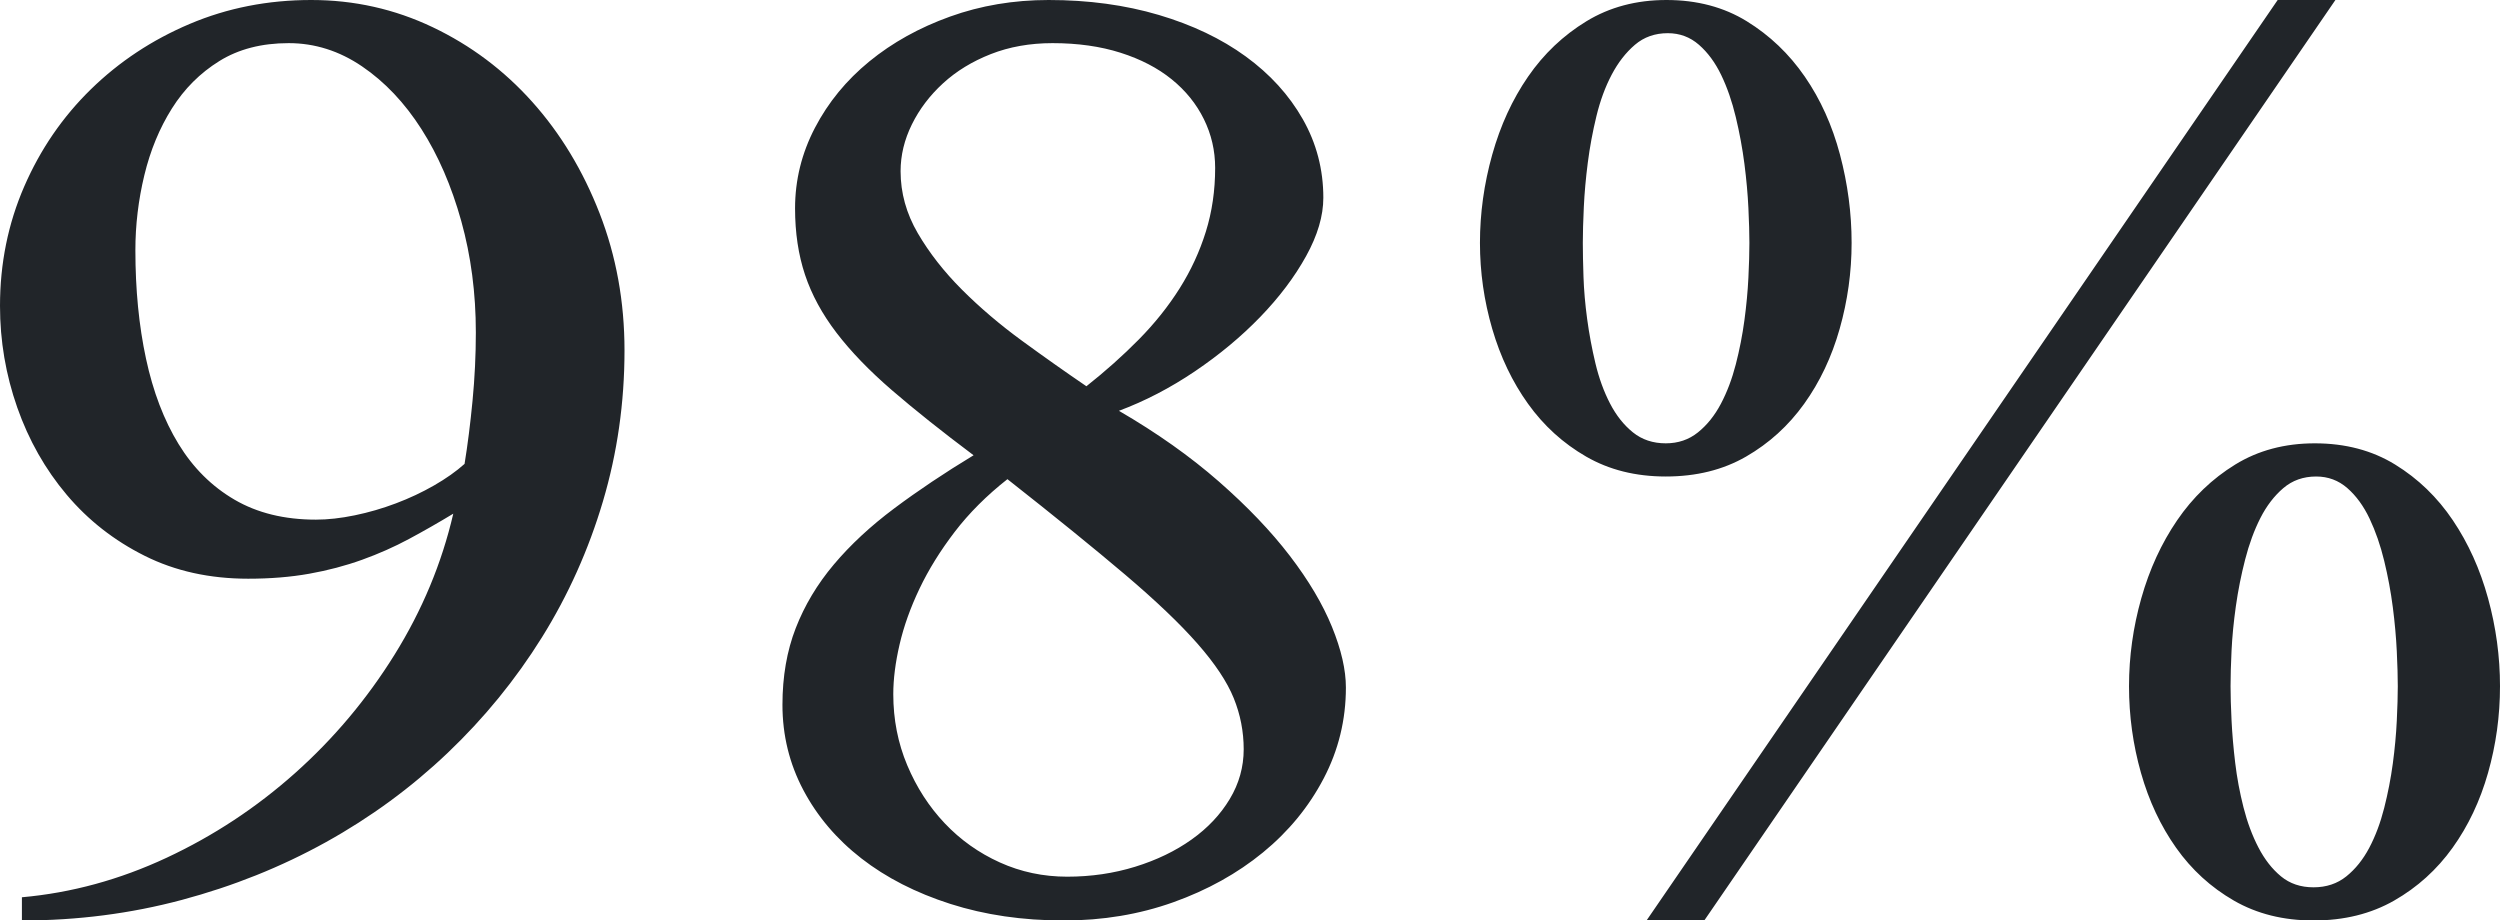 <svg xmlns="http://www.w3.org/2000/svg" xmlns:xlink="http://www.w3.org/1999/xlink" fill="none" version="1.1" width="220.723" height="81.27" viewBox="0 0 220.723 81.27"><g><path d="M1.934,79.219Q8.496,78.633,14.707,75.732Q20.918,72.832,26.045,68.262Q31.172,63.691,34.834,57.803Q38.496,51.914,40.02,45.352Q38.086,46.523,36.123,47.578Q34.16,48.633,31.963,49.424Q29.766,50.215,27.305,50.654Q24.844,51.094,21.914,51.094Q16.816,51.094,12.773,49.072Q8.73,47.051,5.889,43.682Q3.047,40.312,1.523,35.977Q0,31.641,0,27.012Q0,21.387,2.139,16.465Q4.277,11.543,8.027,7.881Q11.777,4.219,16.758,2.109Q21.738,0,27.48,0Q33.164,0,38.203,2.402Q43.242,4.805,46.992,8.994Q50.742,13.184,52.94,18.838Q55.137,24.492,55.137,30.938Q55.137,37.852,53.232,44.268Q51.328,50.684,47.842,56.279Q44.355,61.875,39.522,66.475Q34.688,71.074,28.77,74.356Q22.852,77.637,16.055,79.453Q9.258,81.269,1.934,81.269L1.934,79.219ZM41.016,40.957Q41.426,38.438,41.719,35.391Q42.012,32.344,42.012,29.355Q42.012,24.141,40.723,19.512Q39.434,14.883,37.207,11.396Q34.98,7.91,31.963,5.859Q28.945,3.809,25.488,3.809Q21.914,3.809,19.365,5.391Q16.816,6.973,15.176,9.58Q13.535,12.188,12.744,15.469Q11.953,18.75,11.953,22.09Q11.953,27.305,12.891,31.67Q13.828,36.035,15.762,39.199Q17.695,42.363,20.713,44.121Q23.73,45.879,27.891,45.879Q29.473,45.879,31.318,45.498Q33.164,45.117,34.951,44.443Q36.738,43.77,38.32,42.861Q39.902,41.953,41.016,40.957ZM92.578,0Q97.852,0,102.305,1.318Q106.758,2.637,109.98,4.98Q113.203,7.324,115.02,10.518Q116.836,13.711,116.836,17.461Q116.836,19.863,115.312,22.617Q113.789,25.371,111.27,27.979Q108.75,30.586,105.498,32.783Q102.246,34.98,98.789,36.27Q103.828,39.199,107.607,42.51Q111.387,45.82,113.877,49.072Q116.367,52.324,117.598,55.342Q118.828,58.359,118.828,60.703Q118.828,64.981,116.865,68.731Q114.902,72.481,111.504,75.264Q108.105,78.047,103.594,79.658Q99.082,81.269,93.926,81.269Q88.477,81.269,83.906,79.805Q79.336,78.34,76.055,75.791Q72.773,73.242,70.928,69.756Q69.082,66.269,69.082,62.227Q69.082,58.477,70.254,55.459Q71.426,52.441,73.623,49.834Q75.82,47.227,78.955,44.883Q82.09,42.539,85.957,40.195Q81.738,37.031,78.75,34.453Q75.762,31.875,73.857,29.385Q71.953,26.895,71.074,24.258Q70.195,21.621,70.195,18.398Q70.195,14.648,71.953,11.279Q73.711,7.91,76.758,5.42Q79.805,2.93,83.877,1.465Q87.949,0,92.578,0ZM95.918,34.102Q98.438,32.109,100.547,29.971Q102.656,27.832,104.15,25.459Q105.645,23.086,106.465,20.449Q107.285,17.812,107.285,14.824Q107.285,12.539,106.289,10.518Q105.293,8.496,103.447,7.002Q101.602,5.508,98.936,4.658Q96.269,3.809,92.93,3.809Q89.941,3.809,87.481,4.775Q85.019,5.742,83.262,7.354Q81.504,8.965,80.508,10.986Q79.512,13.008,79.512,15.117Q79.512,17.988,81.035,20.596Q82.559,23.203,84.932,25.576Q87.305,27.949,90.234,30.088Q93.164,32.227,95.918,34.102ZM88.945,42.305Q86.191,44.473,84.287,46.963Q82.383,49.453,81.182,51.973Q79.981,54.492,79.424,56.895Q78.867,59.297,78.867,61.289Q78.867,64.629,80.098,67.559Q81.328,70.488,83.408,72.686Q85.488,74.883,88.272,76.143Q91.055,77.402,94.219,77.402Q97.383,77.402,100.225,76.523Q103.066,75.644,105.205,74.121Q107.344,72.598,108.574,70.547Q109.805,68.496,109.805,66.152Q109.805,63.809,108.926,61.641Q108.047,59.473,105.732,56.836Q103.418,54.199,99.346,50.742Q95.273,47.285,88.945,42.305ZM147.129,0Q151.172,0,154.219,1.875Q157.266,3.75,159.346,6.768Q161.426,9.785,162.451,13.652Q163.477,17.52,163.477,21.445Q163.477,25.312,162.422,29.033Q161.367,32.754,159.287,35.654Q157.207,38.555,154.16,40.312Q151.113,42.07,147.07,42.07Q143.086,42.07,140.039,40.312Q136.992,38.555,134.912,35.654Q132.832,32.754,131.748,29.033Q130.664,25.312,130.664,21.445Q130.664,17.52,131.748,13.652Q132.832,9.785,134.912,6.768Q136.992,3.75,140.068,1.875Q143.145,0,147.129,0ZM147.246,2.93Q145.547,2.93,144.346,3.955Q143.145,4.98,142.295,6.592Q141.445,8.203,140.947,10.254Q140.449,12.305,140.186,14.355Q139.922,16.406,139.834,18.281Q139.746,20.156,139.746,21.445Q139.746,22.676,139.805,24.434Q139.863,26.191,140.127,28.154Q140.391,30.117,140.859,32.08Q141.328,34.043,142.148,35.625Q142.969,37.207,144.17,38.174Q145.371,39.141,147.07,39.141Q148.711,39.141,149.912,38.174Q151.113,37.207,151.934,35.654Q152.754,34.102,153.252,32.168Q153.75,30.234,154.014,28.271Q154.277,26.309,154.365,24.521Q154.453,22.734,154.453,21.445Q154.453,20.215,154.365,18.369Q154.277,16.523,154.014,14.473Q153.75,12.422,153.252,10.342Q152.754,8.262,151.963,6.621Q151.172,4.98,150,3.955Q148.828,2.93,147.246,2.93ZM204.375,39.141Q208.418,39.141,211.465,41.016Q214.512,42.891,216.562,45.938Q218.613,48.984,219.668,52.822Q220.723,56.66,220.723,60.586Q220.723,64.512,219.668,68.232Q218.613,71.953,216.533,74.853Q214.453,77.754,211.377,79.512Q208.301,81.269,204.258,81.269Q200.273,81.269,197.227,79.512Q194.18,77.754,192.129,74.853Q190.078,71.953,189.023,68.232Q187.969,64.512,187.969,60.586Q187.969,56.66,189.053,52.822Q190.137,48.984,192.217,45.938Q194.297,42.891,197.344,41.016Q200.391,39.141,204.375,39.141ZM204.492,42.07Q202.793,42.07,201.592,43.096Q200.391,44.121,199.57,45.732Q198.75,47.344,198.223,49.395Q197.695,51.445,197.402,53.525Q197.109,55.605,197.021,57.451Q196.934,59.297,196.934,60.586Q196.934,61.816,197.021,63.603Q197.109,65.391,197.344,67.353Q197.578,69.316,198.076,71.279Q198.574,73.242,199.395,74.824Q200.215,76.406,201.387,77.373Q202.559,78.34,204.258,78.34Q205.957,78.34,207.158,77.373Q208.359,76.406,209.18,74.853Q210,73.301,210.498,71.338Q210.996,69.375,211.26,67.412Q211.523,65.449,211.611,63.633Q211.699,61.816,211.699,60.586Q211.699,59.355,211.611,57.51Q211.523,55.664,211.26,53.613Q210.996,51.562,210.498,49.512Q210,47.461,209.209,45.791Q208.418,44.121,207.246,43.096Q206.074,42.07,204.492,42.07ZM150.469,81.269L145.371,81.269L201.094,0L206.191,0L150.469,81.269Z" fill="#212529" fill-opacity="1"/></g></svg>